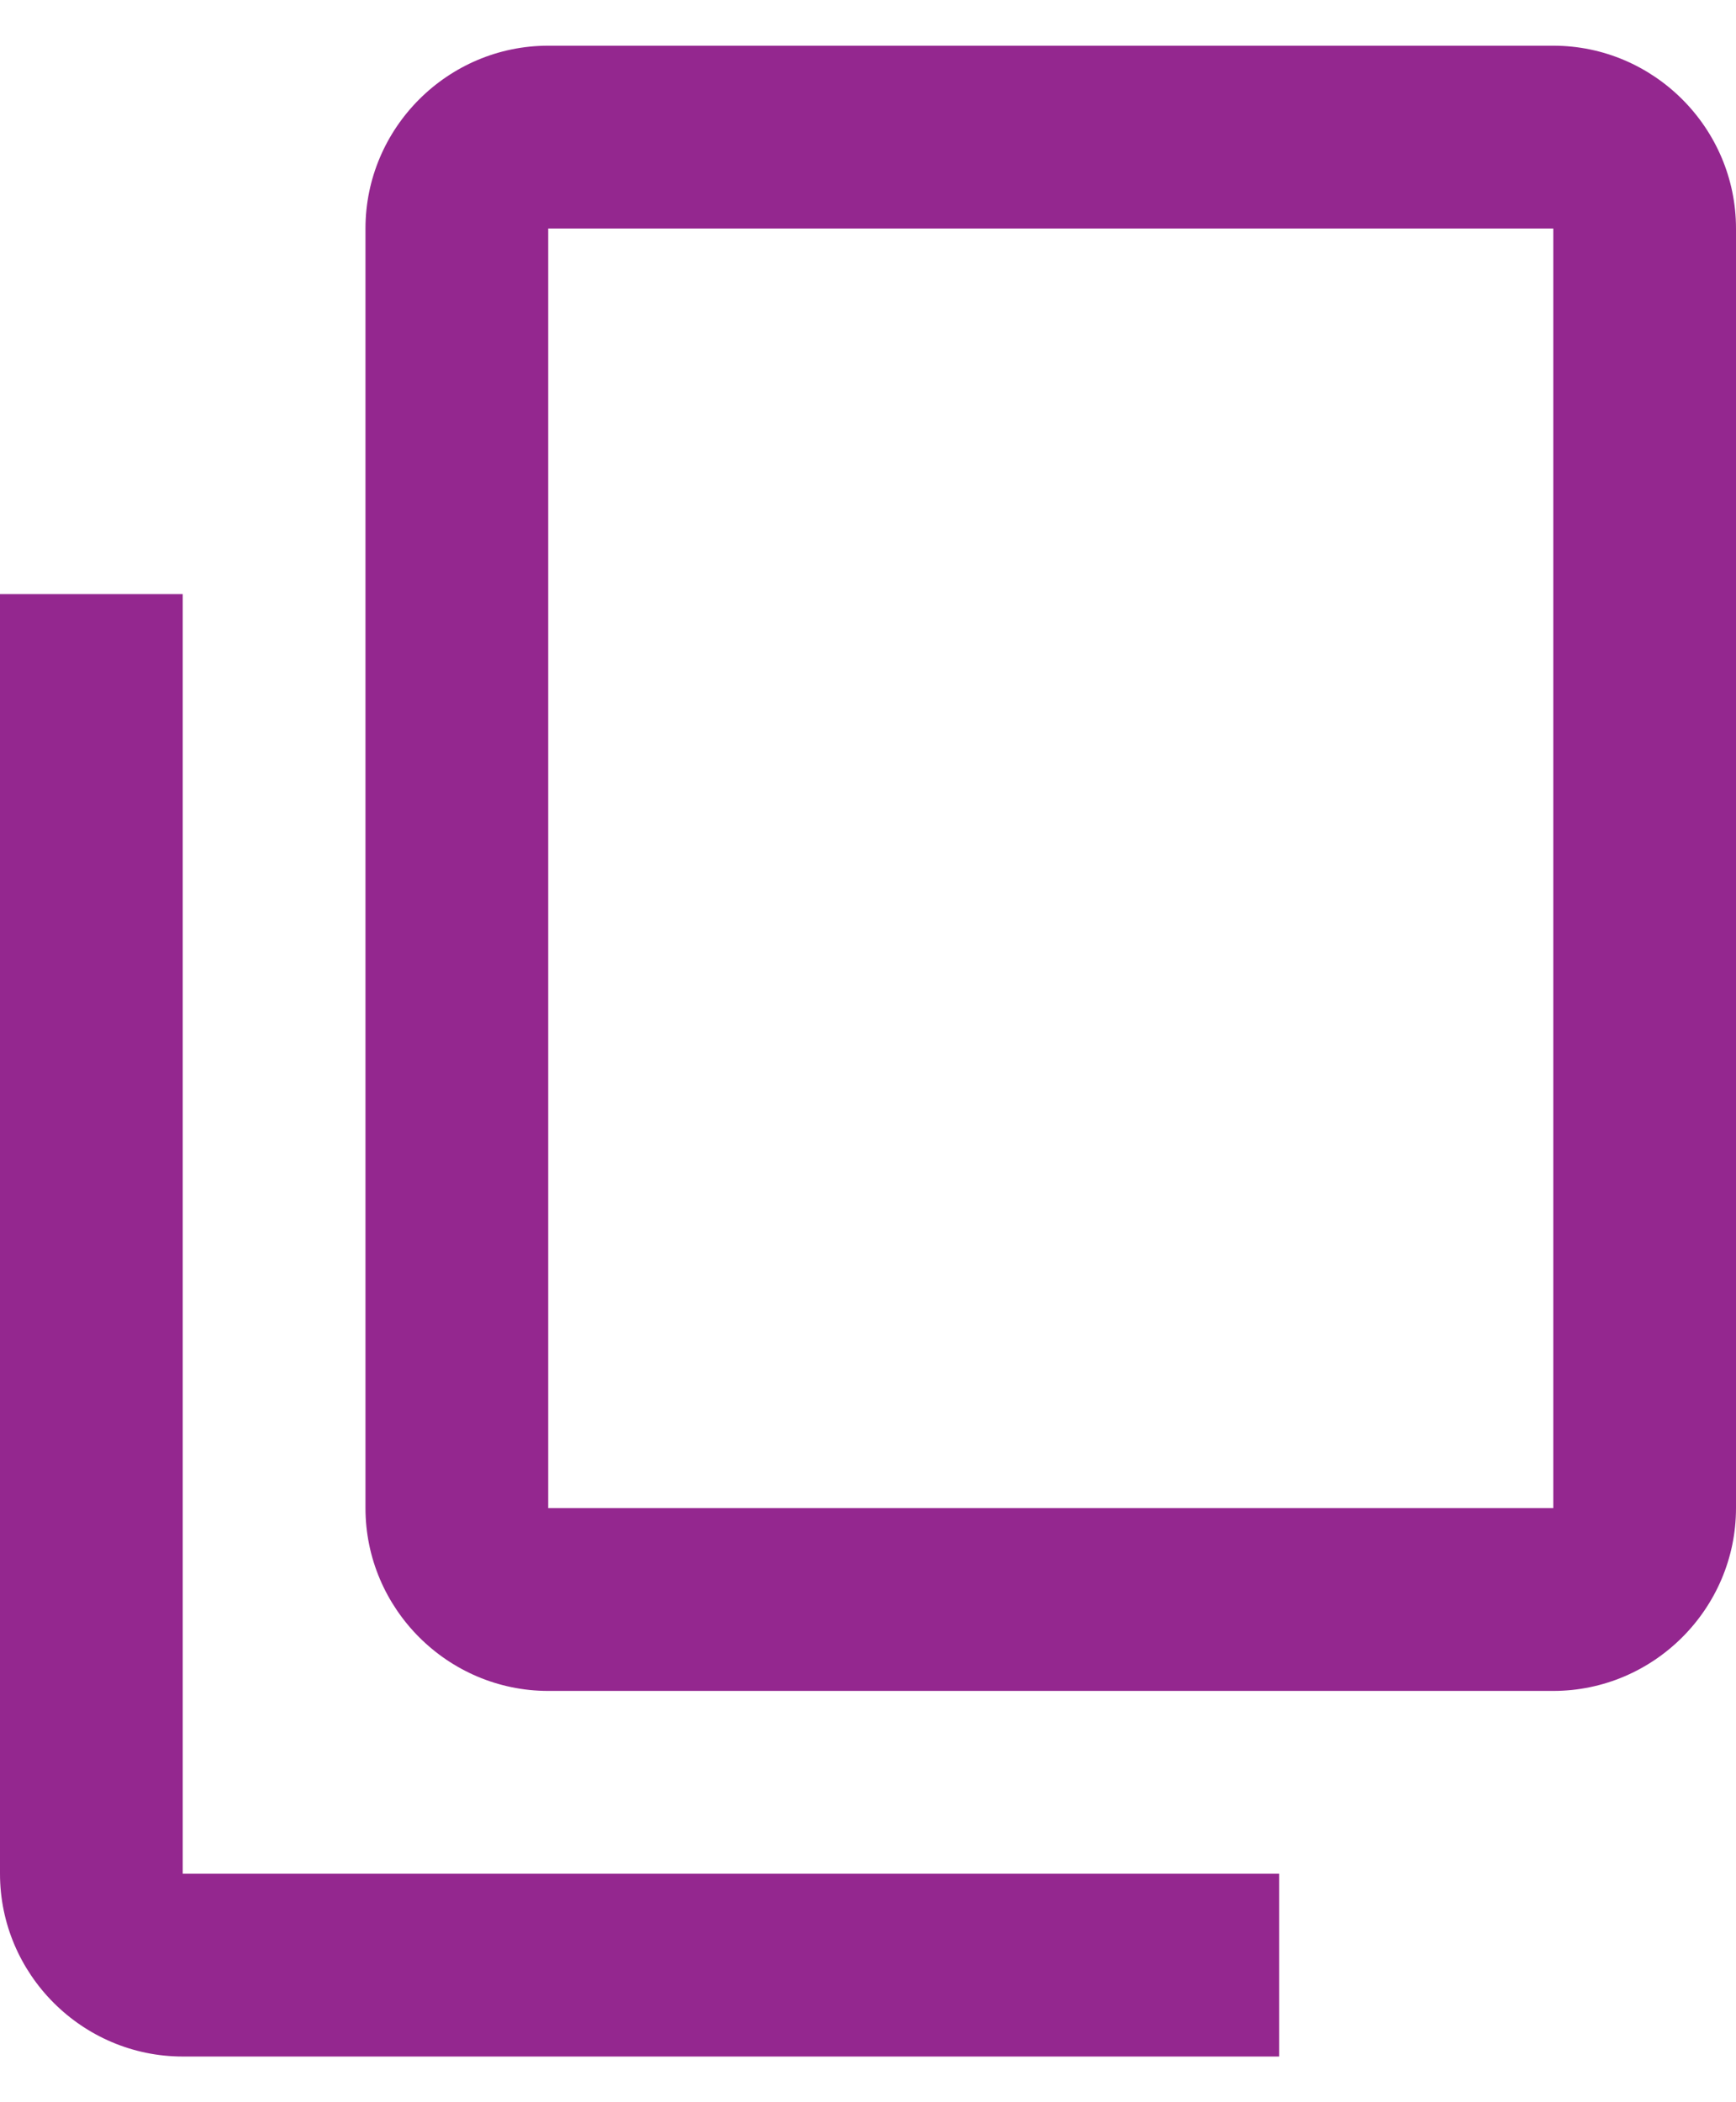 <svg width="19" height="23" viewBox="0 0 19 23" fill="none" xmlns="http://www.w3.org/2000/svg">
<path d="M14 22.5H2C0.9 22.5 0 21.6 0 20.5V6.5H2V20.5H14V22.5ZM17 18.5H6C4.9 18.5 4 17.6 4 16.5V2.5C4 1.4 4.9 0.5 6 0.5H17C18.1 0.5 19 1.4 19 2.5V16.5C19 17.6 18.1 18.5 17 18.5ZM17 2.5H6V16.5H17V2.5Z" fill="#94278F"/>
</svg>
